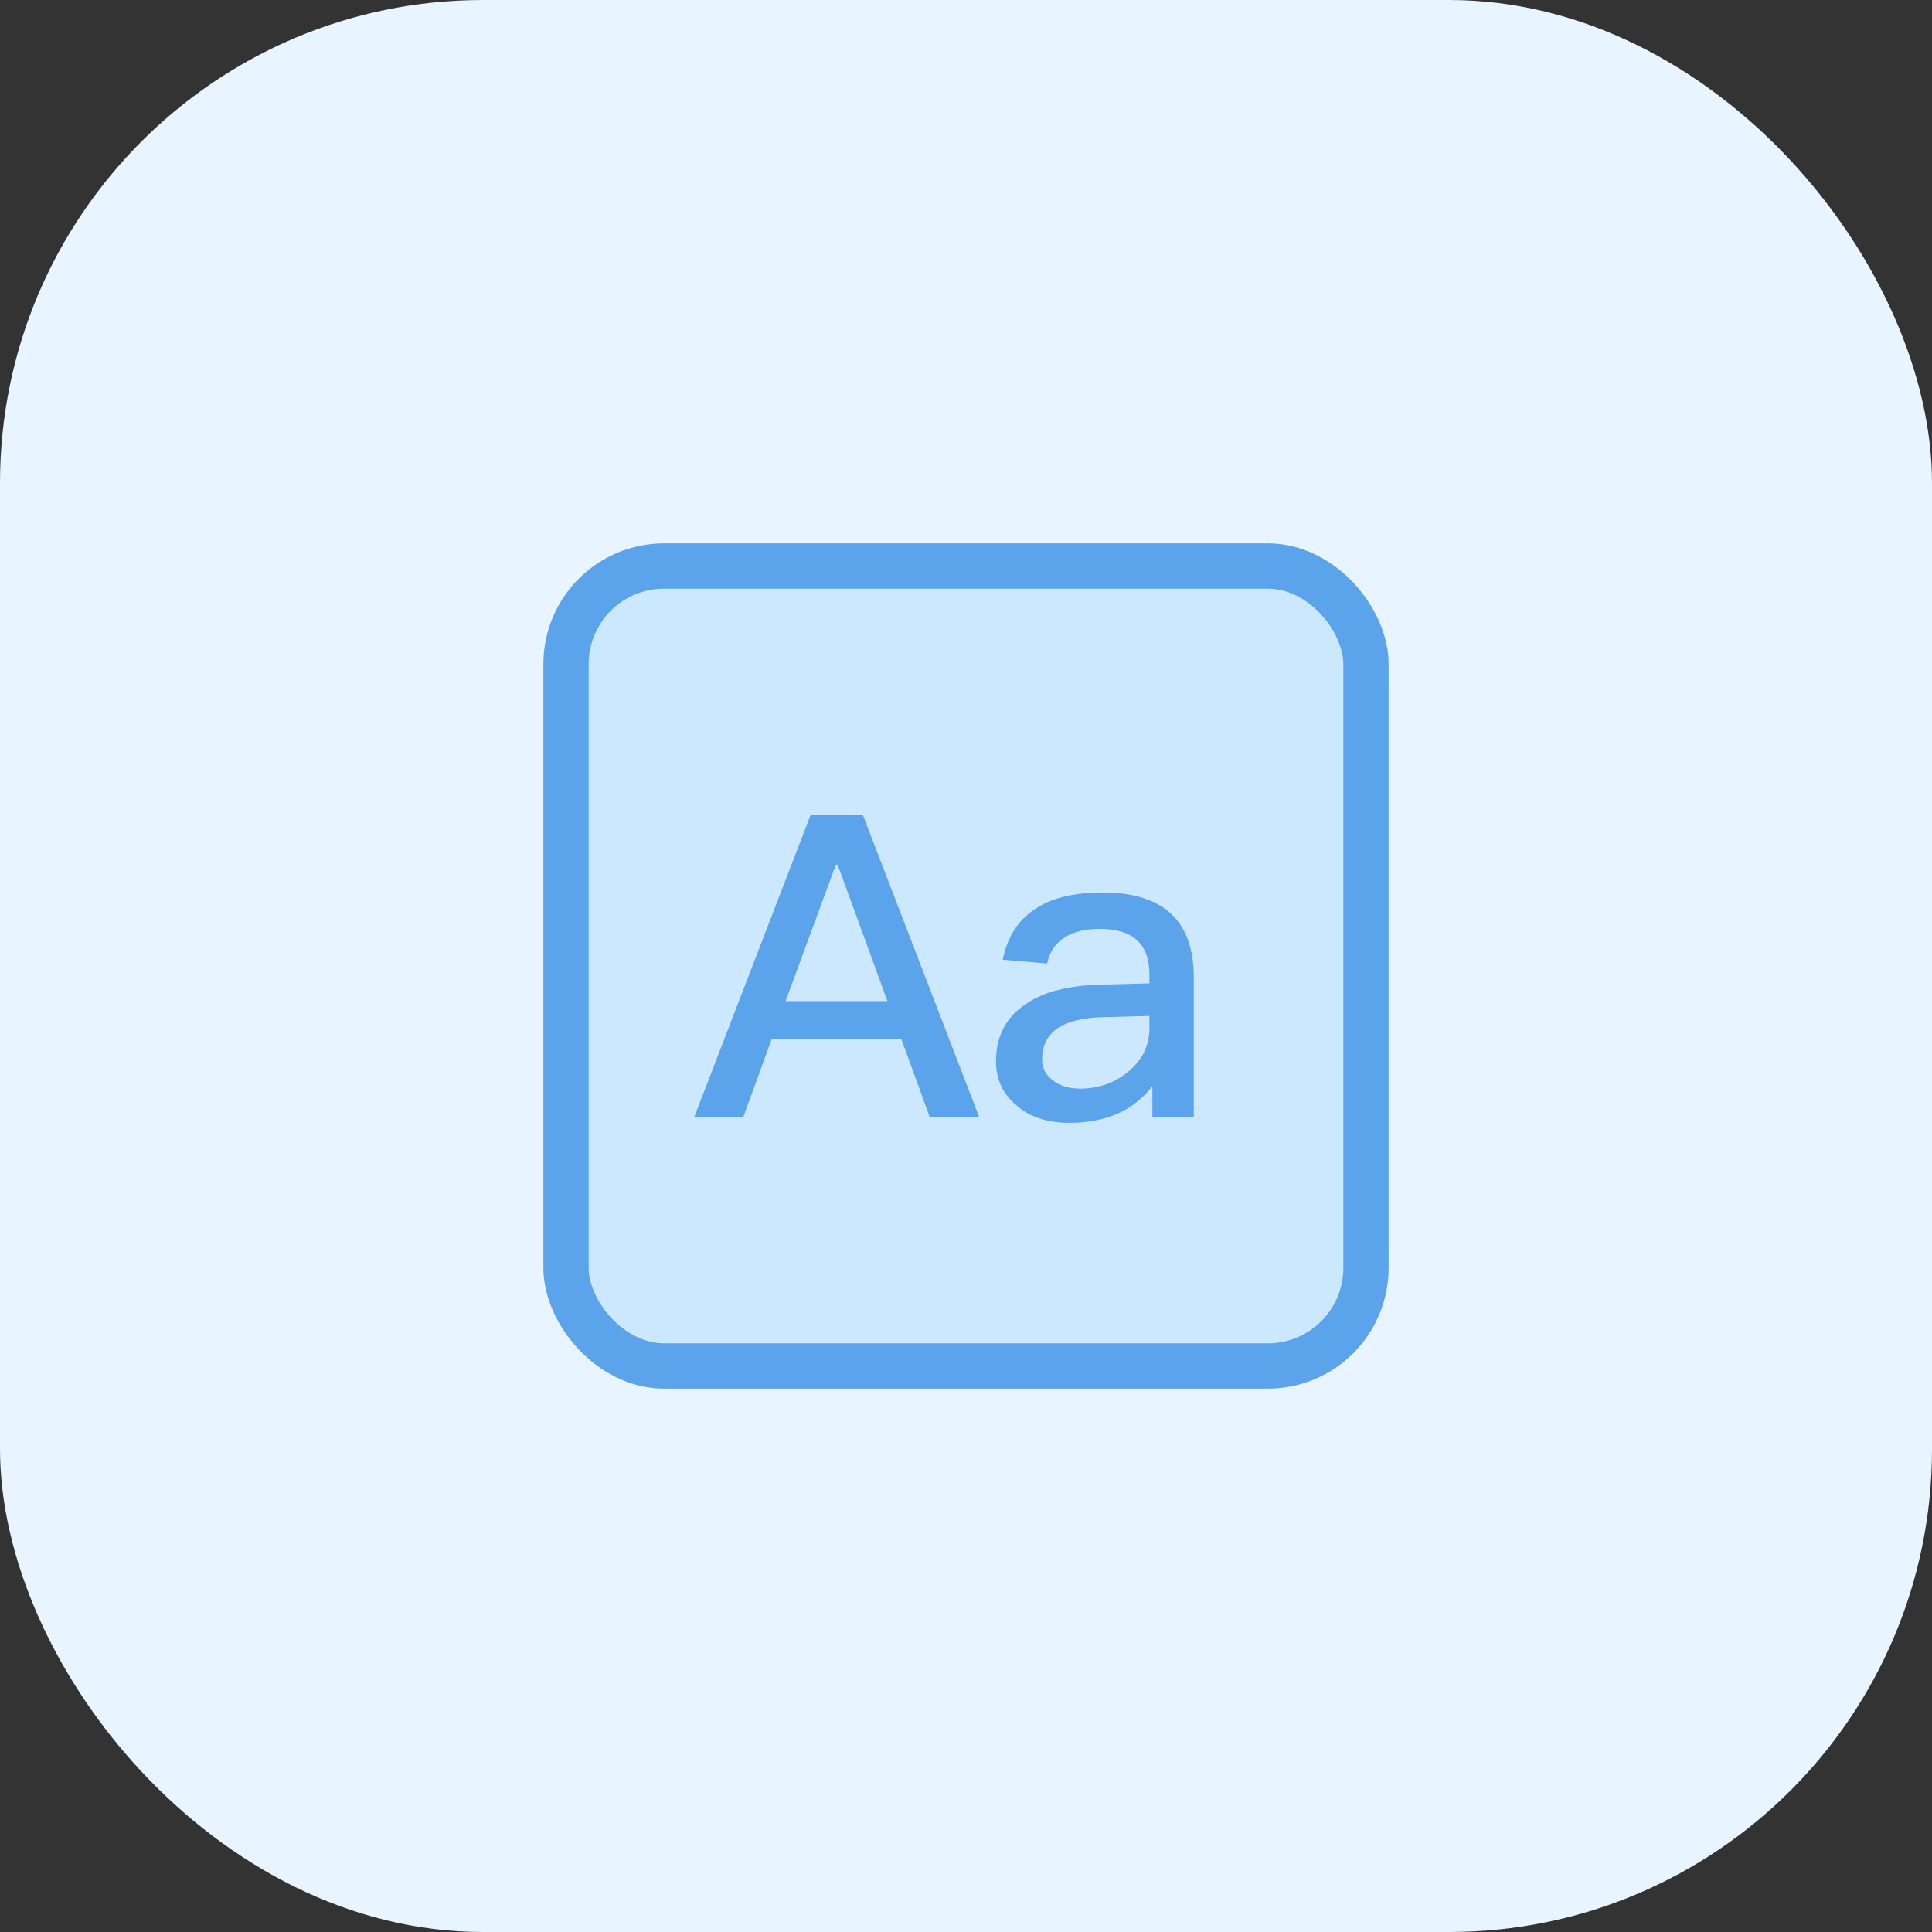 <svg width="64" height="64" viewBox="0 0 64 64" fill="none" xmlns="http://www.w3.org/2000/svg">
<rect x="0" y="0" width="64" height="64" fill="#333333" stroke="none"/>
<rect width="64" height="64" rx="16" fill="#E8F4FF"/>
<rect x="18.75" y="18.75" width="26.5" height="26.5" rx="3.25" fill="#CCE8FF" stroke="#5BA3EB" stroke-width="1.5"/>
<path d="M26.85 27.004L23 37H24.624L25.562 34.424H29.86L30.798 37H32.436L28.586 27.004H26.85ZM26.024 33.164L27.69 28.642H27.746L29.398 33.164H26.024ZM36.536 29.566C35.64 29.566 34.912 29.72 34.38 30.056C33.764 30.42 33.372 31.008 33.218 31.792L34.688 31.918C34.772 31.512 34.982 31.218 35.318 31.022C35.598 30.854 35.976 30.77 36.438 30.77C37.53 30.77 38.076 31.274 38.076 32.282V32.576L36.452 32.618C35.388 32.646 34.548 32.856 33.96 33.276C33.316 33.71 32.994 34.34 32.994 35.152C32.994 35.754 33.218 36.244 33.68 36.622C34.1 37 34.688 37.196 35.444 37.196C36.088 37.196 36.648 37.07 37.124 36.846C37.544 36.636 37.894 36.342 38.174 35.978V37H39.546V32.38C39.546 31.498 39.322 30.826 38.888 30.364C38.384 29.832 37.6 29.566 36.536 29.566ZM38.076 33.654V34.074C38.076 34.634 37.838 35.11 37.39 35.488C36.942 35.866 36.41 36.062 35.78 36.062C35.402 36.062 35.094 35.964 34.87 35.782C34.632 35.6 34.52 35.376 34.52 35.096C34.52 34.2 35.192 33.724 36.55 33.696L38.076 33.654Z" fill="#5BA3EB"/>
</svg>
